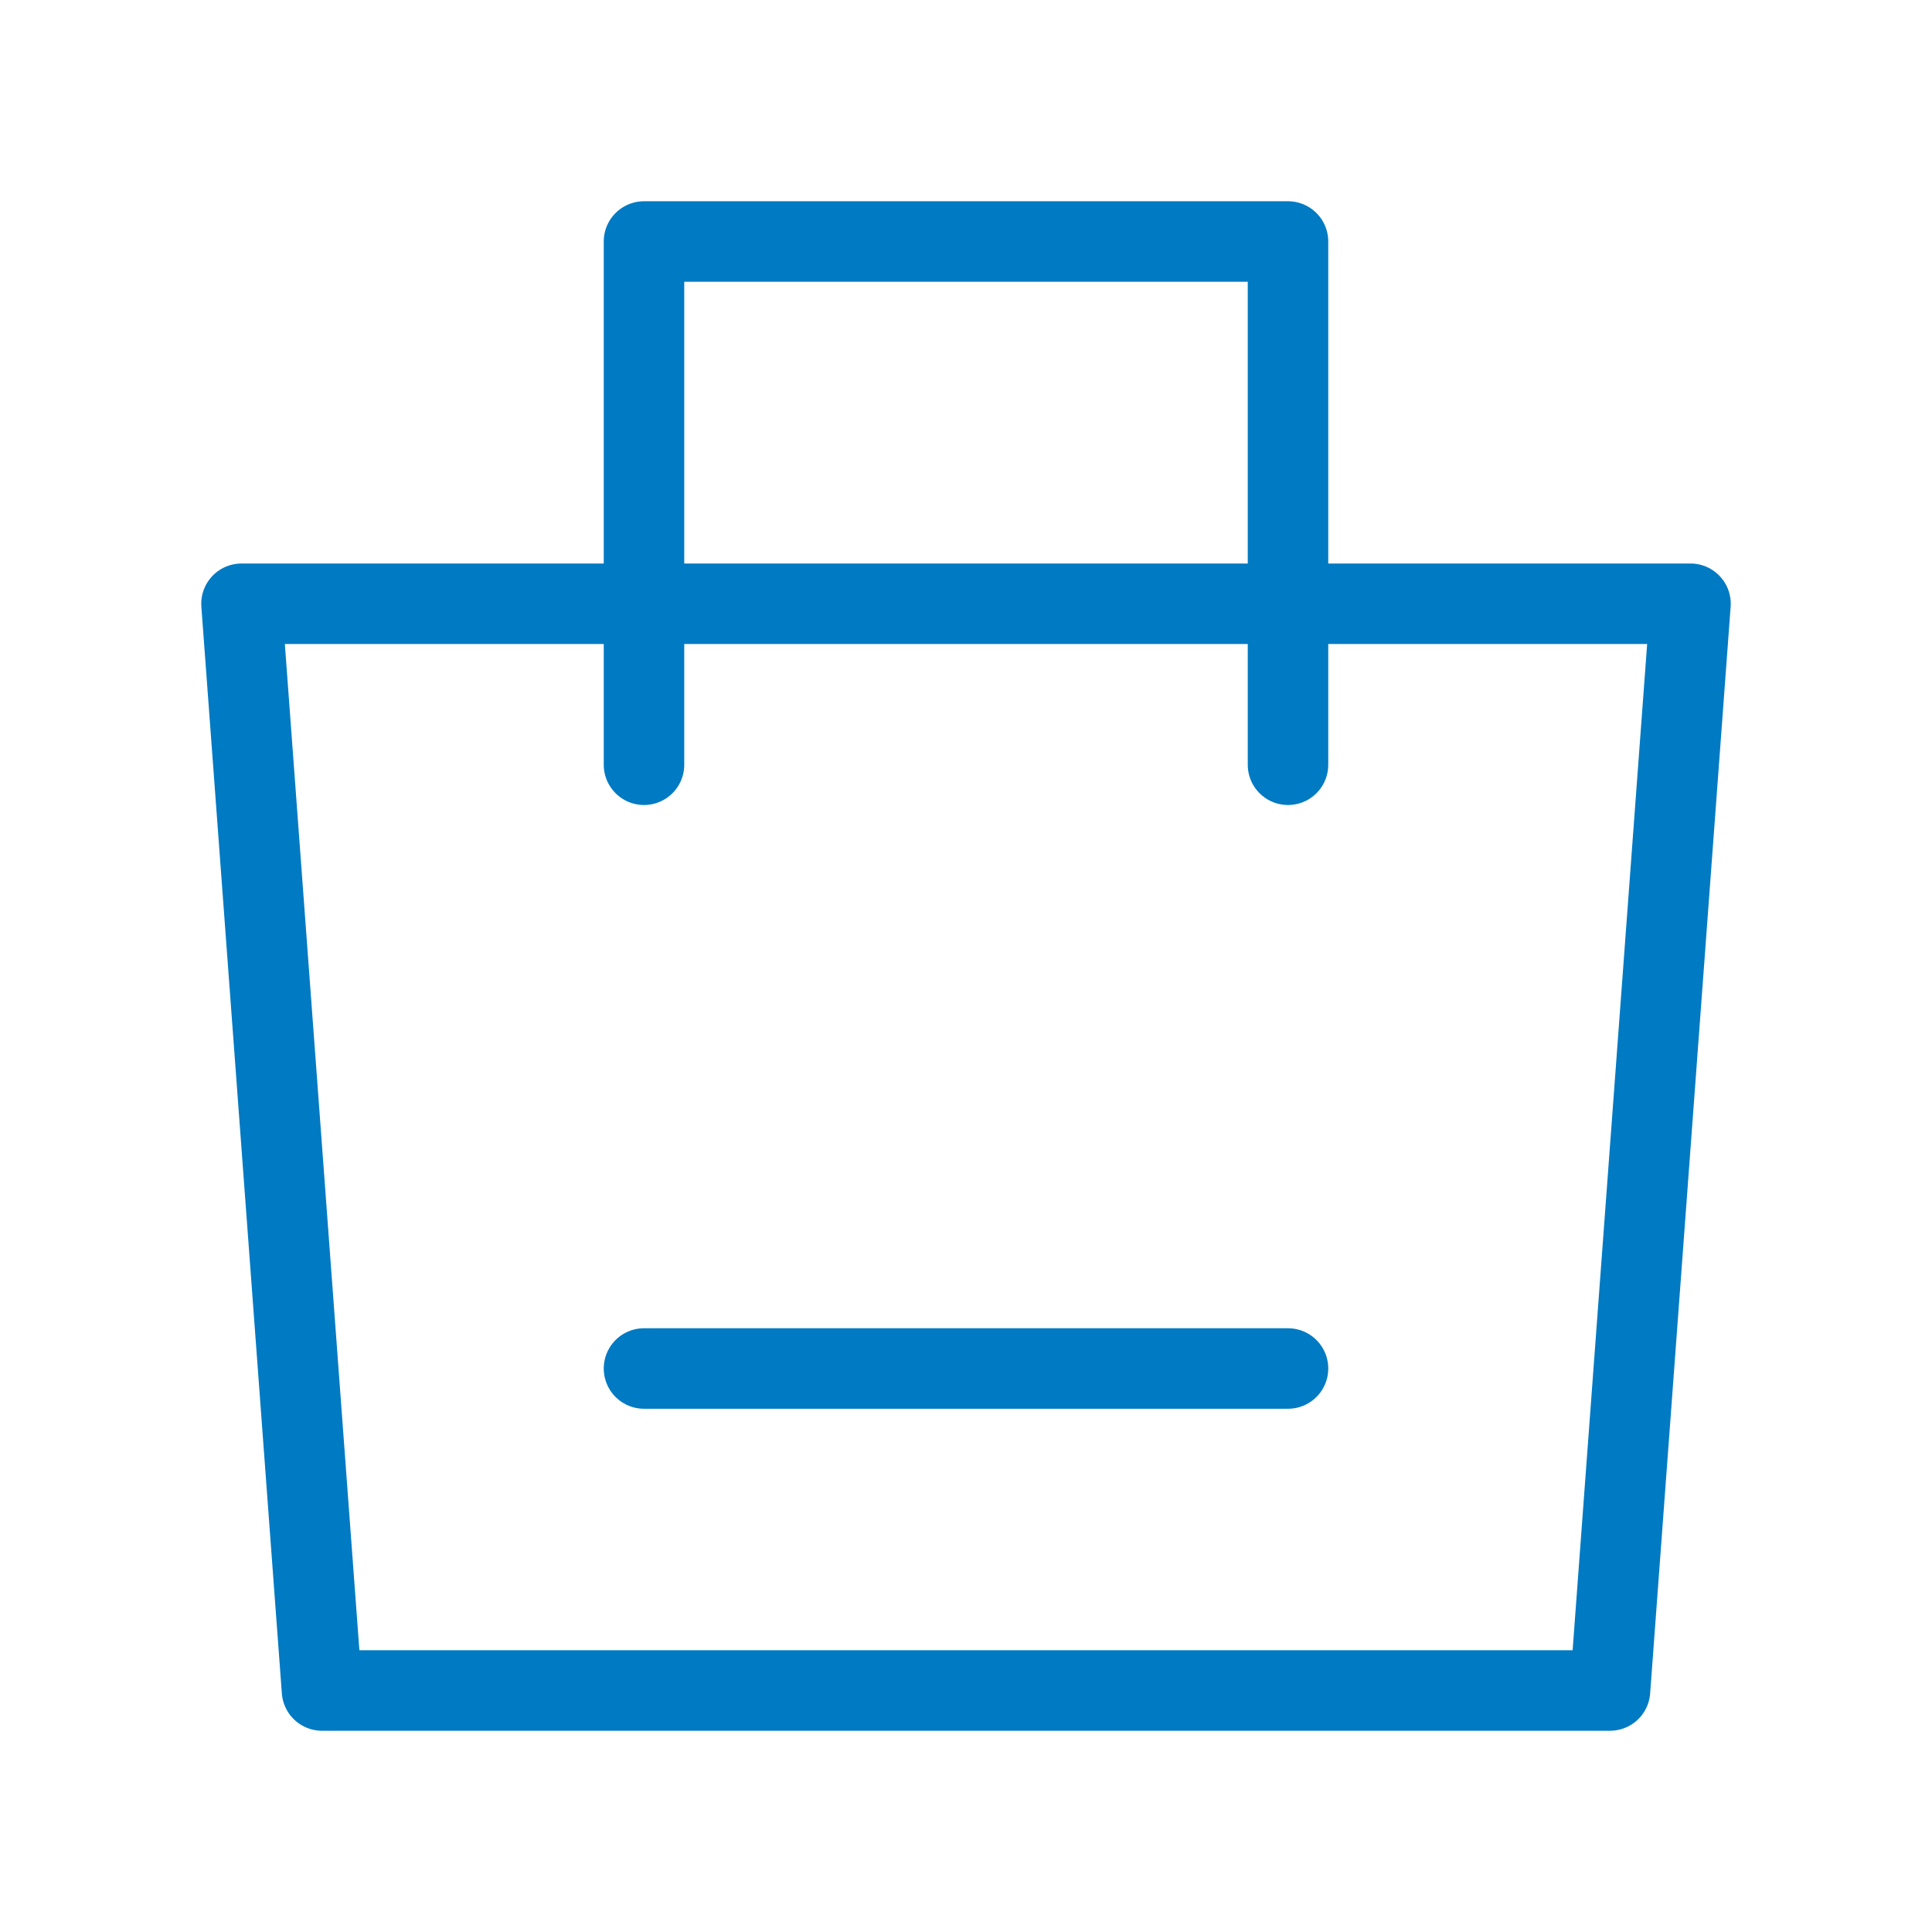 <?xml version="1.0" encoding="UTF-8"?><svg width="30" height="30" viewBox="0 0 48 48" fill="none" xmlns="http://www.w3.org/2000/svg"><path fill-rule="evenodd" clip-rule="evenodd" d="M6 15H42L40 42H8L6 15Z" fill="none" stroke="#007ac3" stroke-width="2" stroke-linejoin="round"/><path d="M16 19V6H32V19" stroke="#007ac3" stroke-width="2" stroke-linecap="round" stroke-linejoin="round"/><path d="M16 34H32" stroke="#007ac3" stroke-width="2" stroke-linecap="round"/></svg>